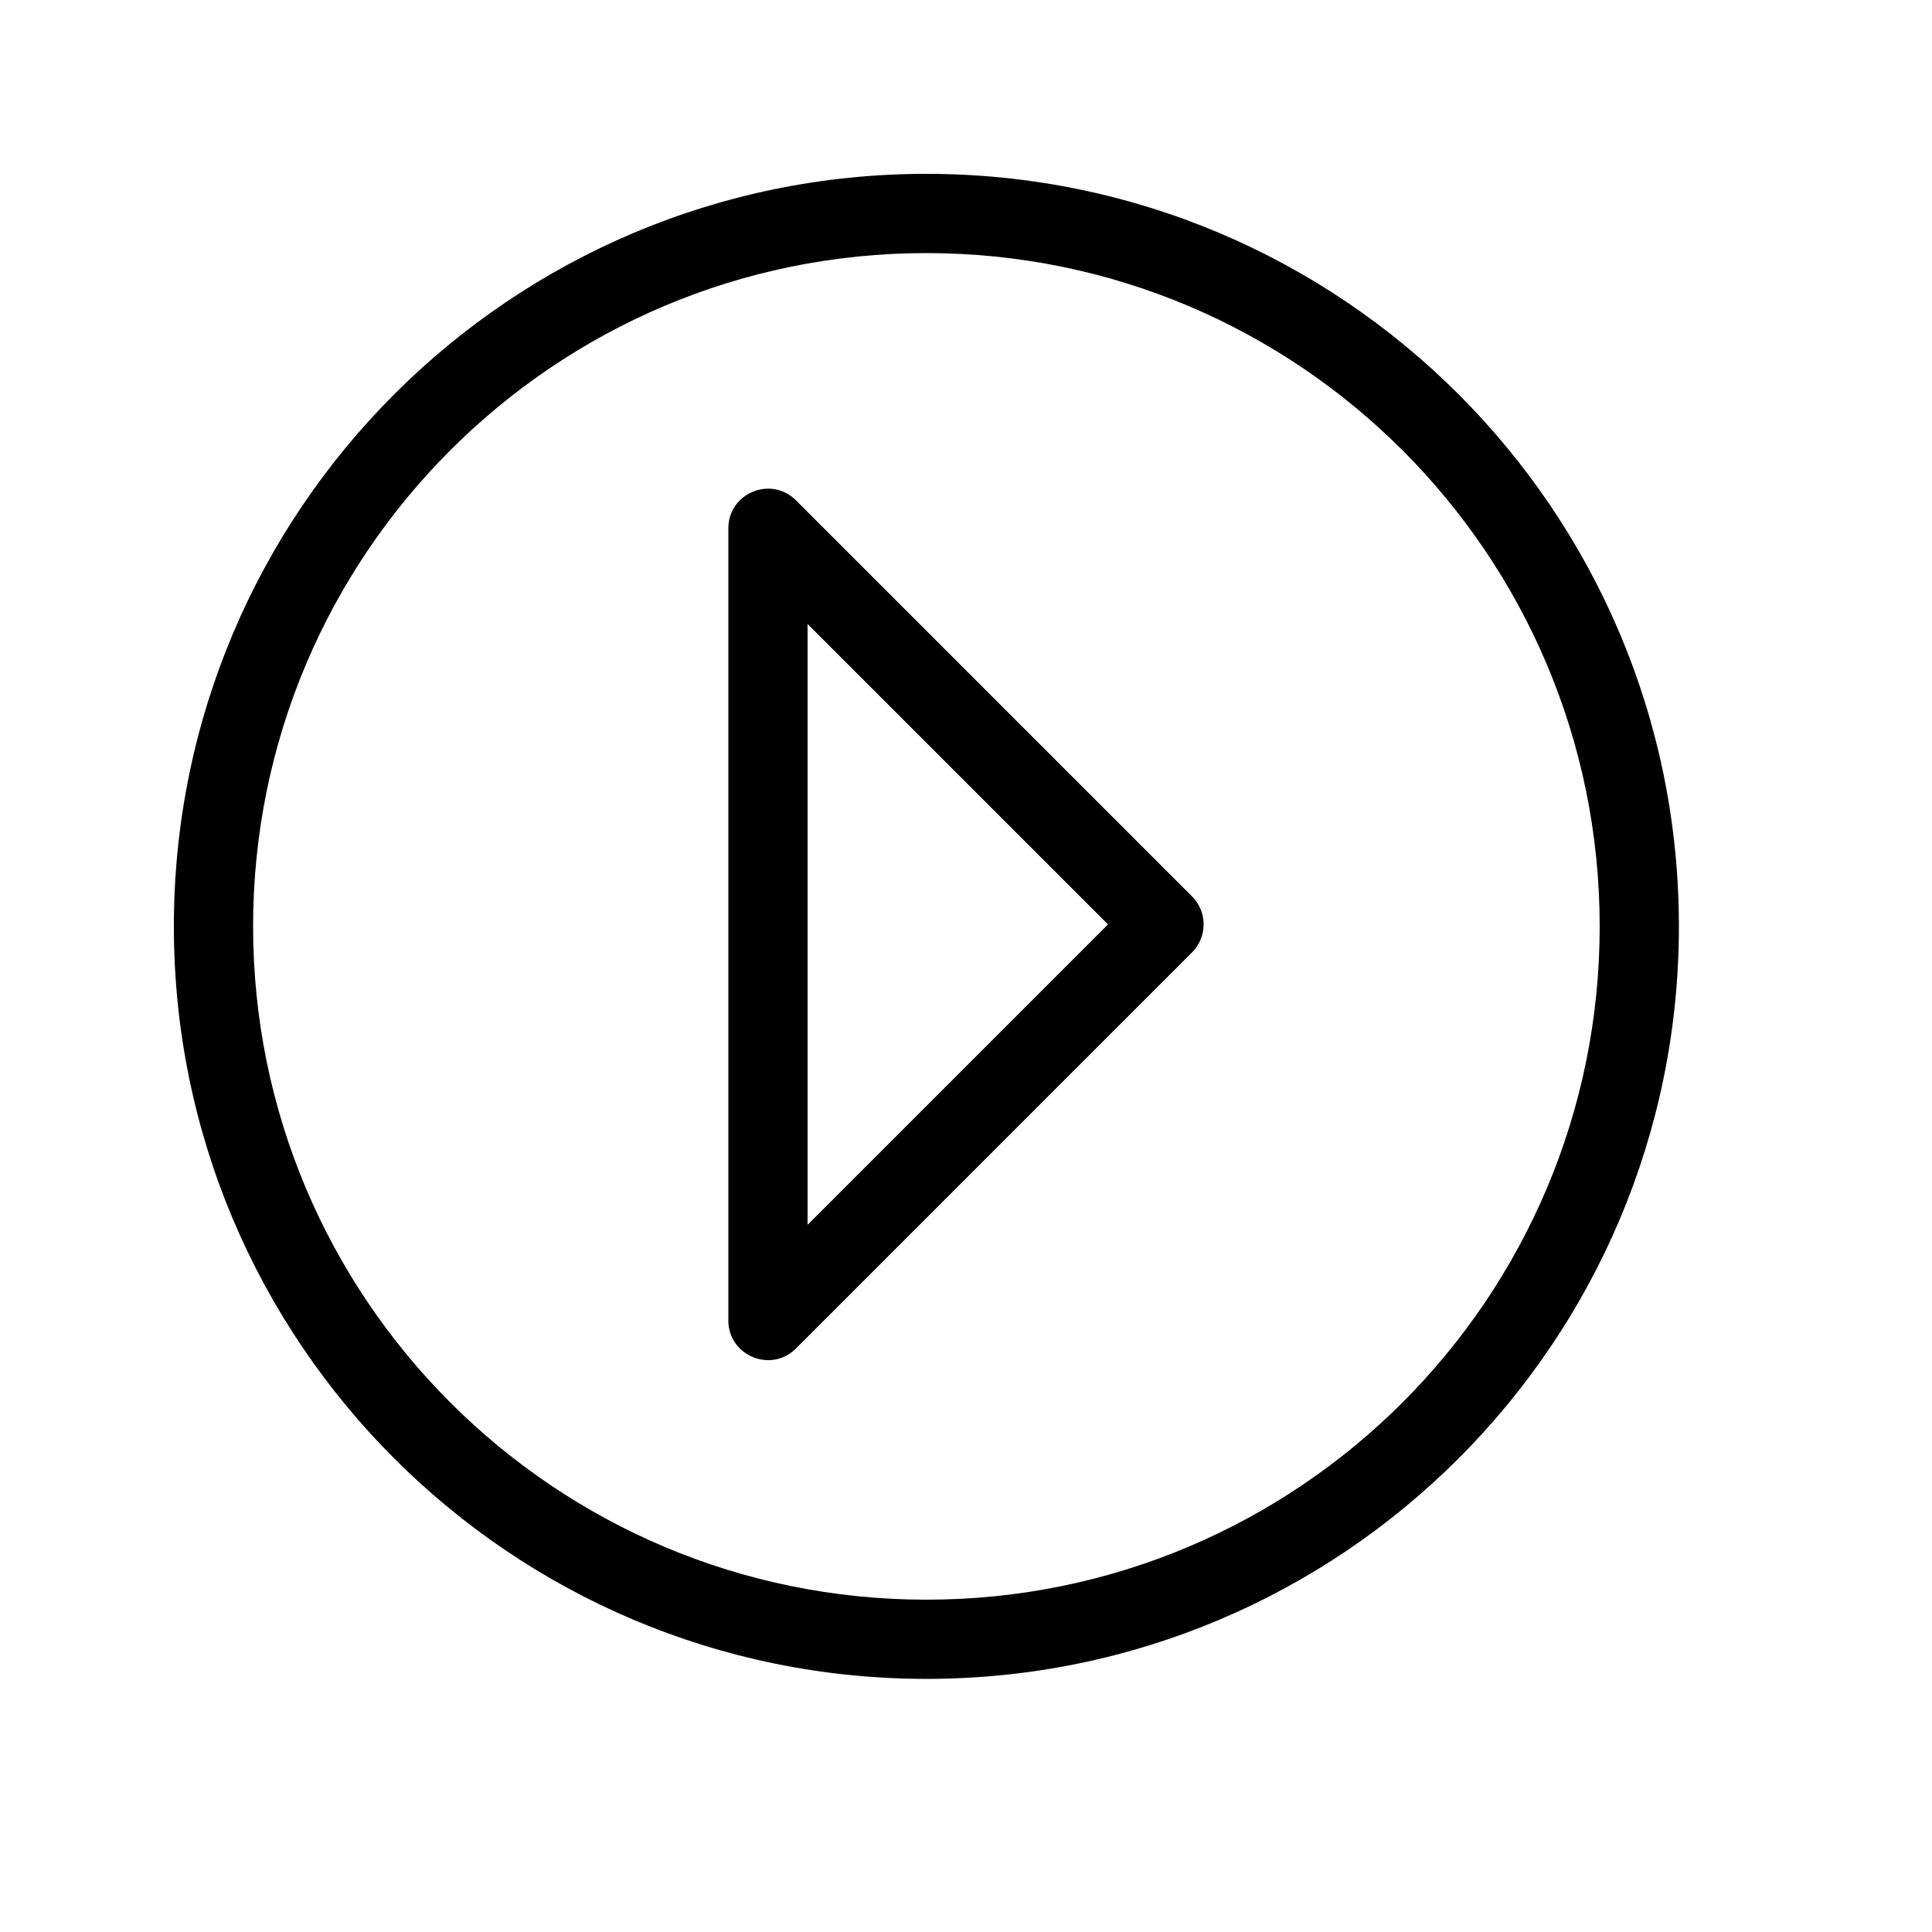 <?xml version="1.0" encoding="UTF-8"?>
<!-- Uploaded to: SVG Repo, www.svgrepo.com, Generator: SVG Repo Mixer Tools -->
<svg fill="#000000" width="800px" height="800px" version="1.1" viewBox="144 144 512 512" xmlns="http://www.w3.org/2000/svg">
 <path d="m354.94 501.36c-6.613 6.609-17.918 1.93-17.918-7.422v-209.92c0-9.352 11.305-14.035 17.918-7.422l104.96 104.96c4.098 4.098 4.098 10.742 0 14.844zm3.074-32.762 79.621-79.621-79.621-79.621zm209.92-79.098c0-98.555-79.875-178.43-178.43-178.43-98.555 0-178.43 79.879-178.43 178.43 0 98.555 79.879 178.43 178.43 178.43 98.555 0 178.43-79.875 178.43-178.43zm20.992 0c0 110.15-89.273 199.42-199.42 199.42-110.15 0-199.43-89.273-199.43-199.42 0-110.15 89.277-199.43 199.43-199.43 110.15 0 199.42 89.277 199.42 199.43z"/>
</svg>
